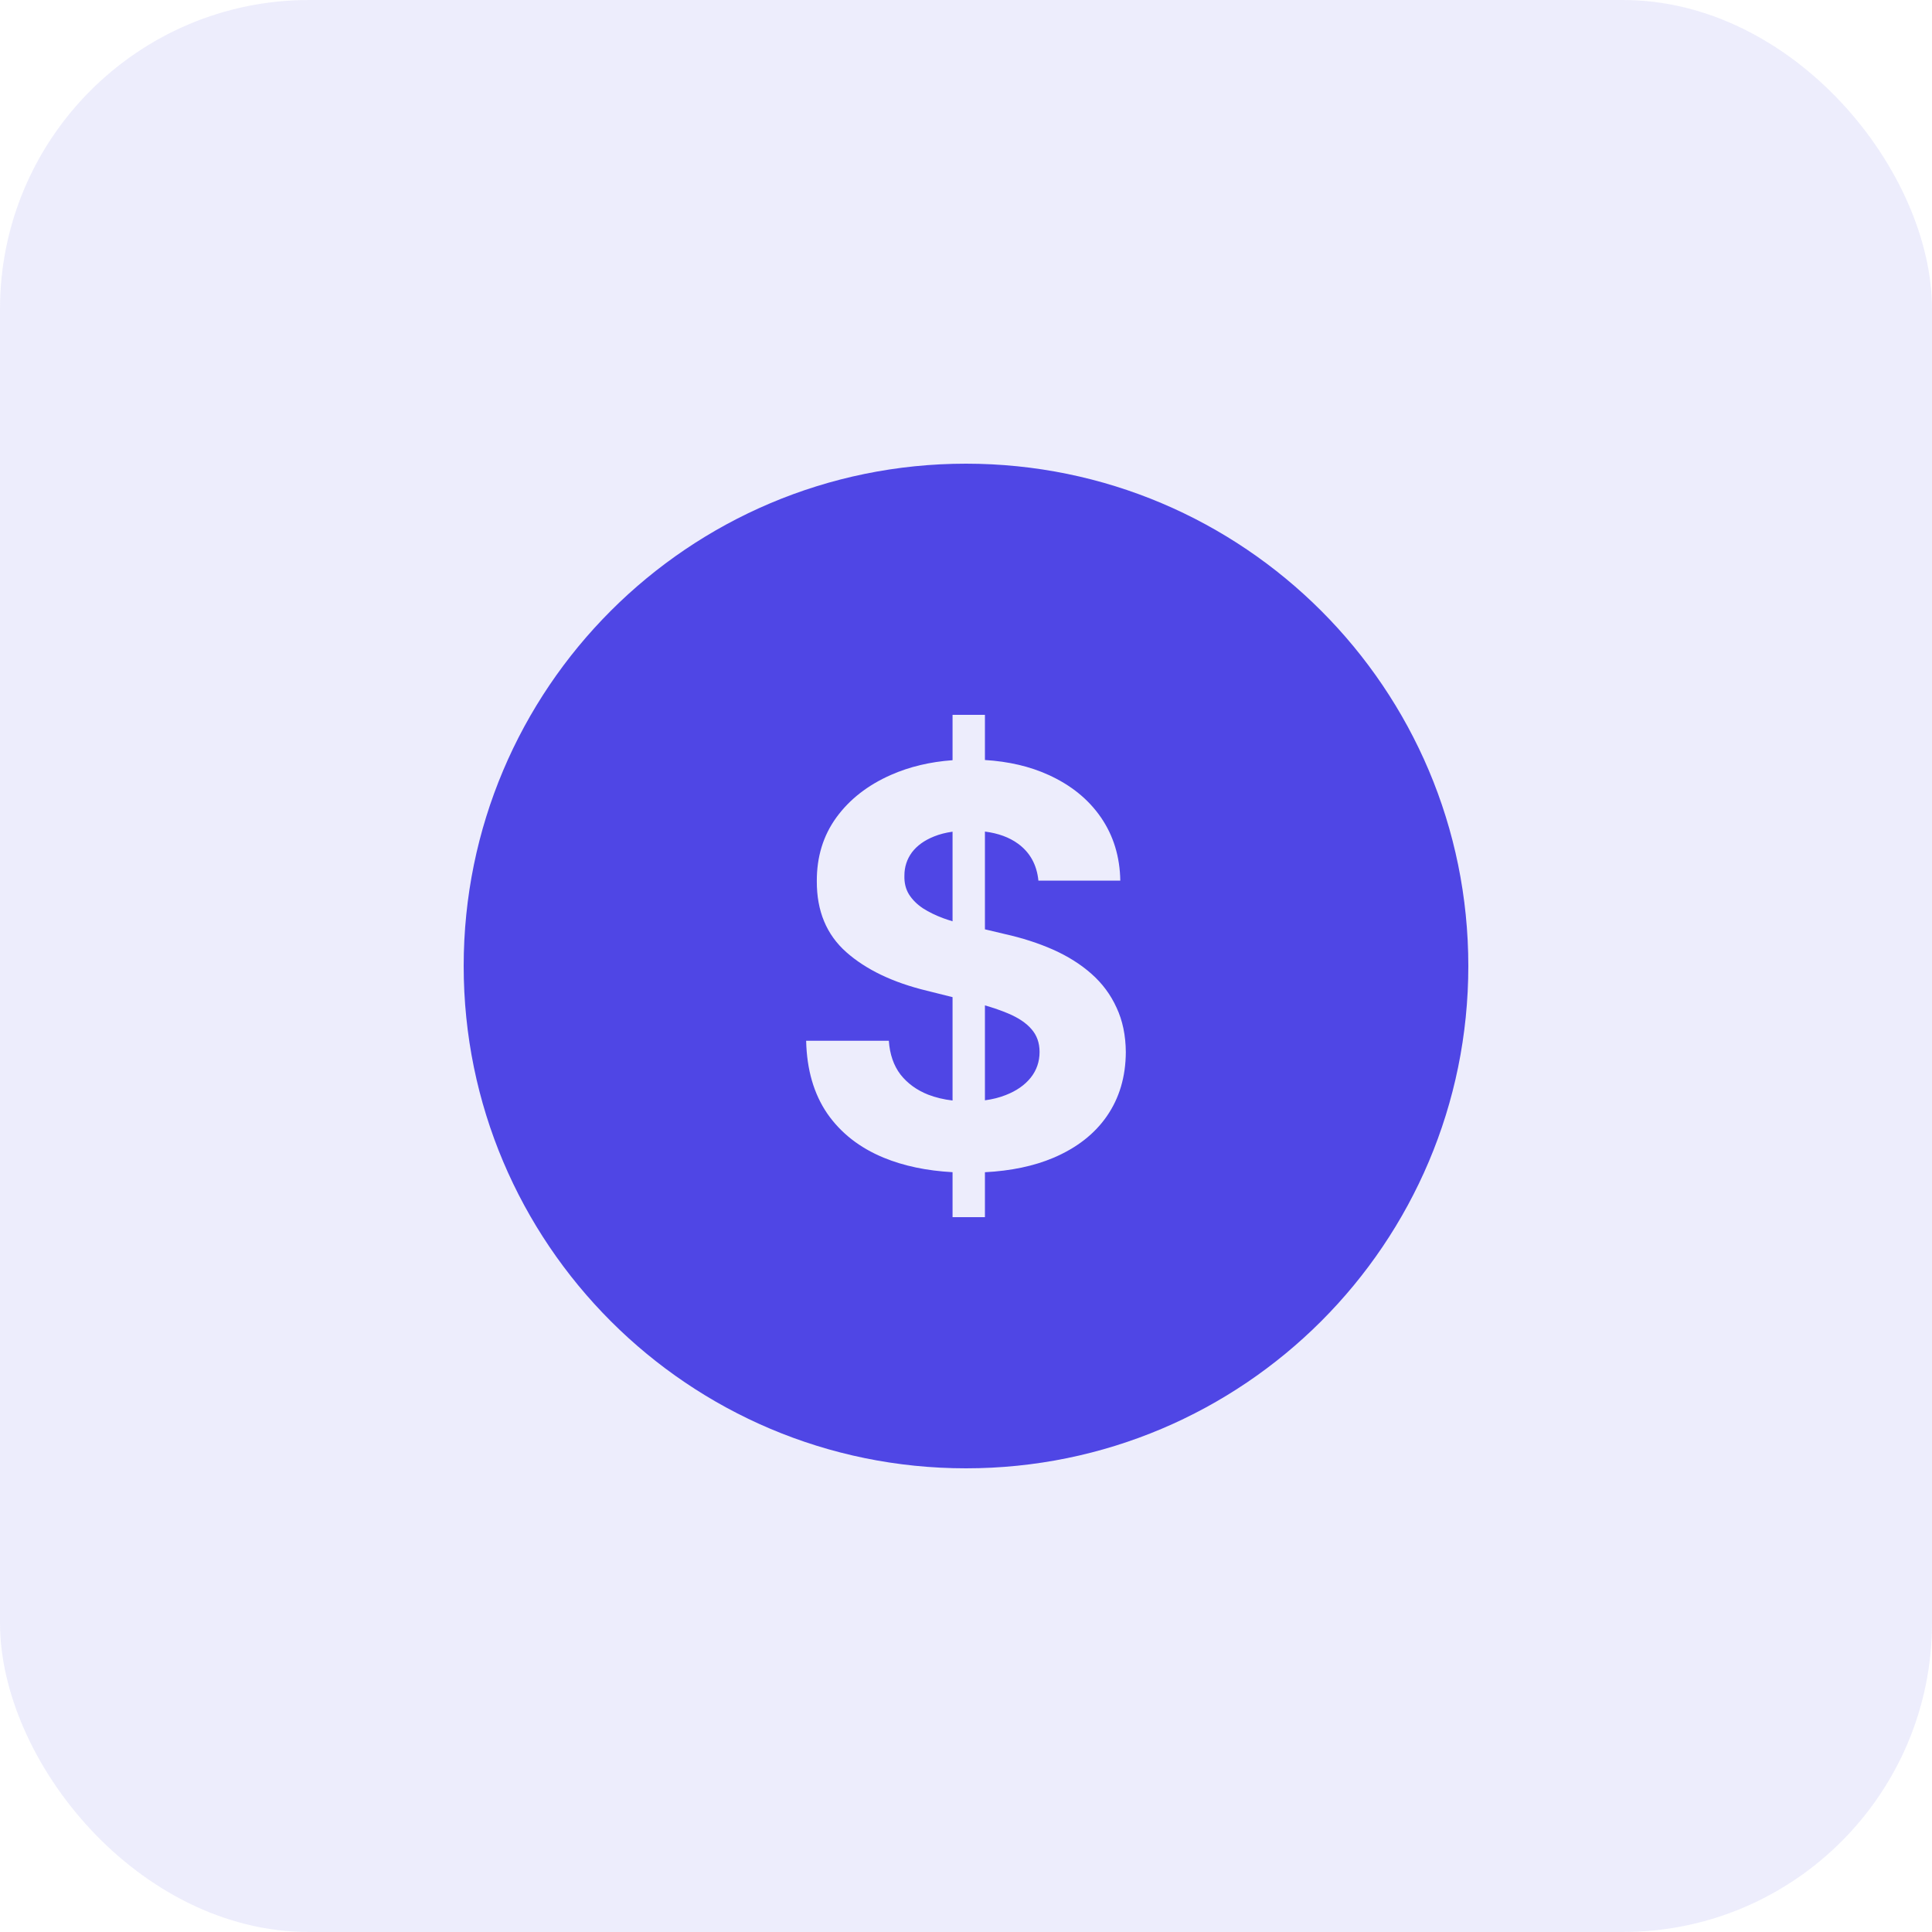 <svg width="50" height="50" viewBox="0 0 50 50" fill="none" xmlns="http://www.w3.org/2000/svg">
<rect opacity="0.1" width="50" height="50" rx="8" fill="#4F46E5"/>
<path fill-rule="evenodd" clip-rule="evenodd" d="M25 38C32.18 38 38 32.18 38 25C38 17.82 32.18 12 25 12C17.82 12 12 17.82 12 25C12 32.18 17.82 38 25 38ZM24.652 30.336V31.5H25.49V30.337C26.165 30.302 26.754 30.178 27.257 29.966C27.863 29.709 28.326 29.349 28.646 28.885C28.969 28.418 29.133 27.866 29.136 27.229C29.133 26.796 29.053 26.412 28.896 26.077C28.743 25.741 28.527 25.45 28.247 25.203C27.968 24.956 27.638 24.748 27.257 24.578C26.875 24.409 26.457 24.274 26 24.172L25.49 24.051V21.521C25.835 21.565 26.121 21.67 26.348 21.836C26.658 22.063 26.833 22.381 26.874 22.791H28.993C28.983 22.172 28.816 21.626 28.493 21.156C28.169 20.685 27.716 20.318 27.134 20.054C26.654 19.835 26.106 19.707 25.49 19.669V18.5H24.652V19.674C24.069 19.716 23.538 19.843 23.059 20.054C22.46 20.318 21.988 20.685 21.645 21.156C21.304 21.626 21.136 22.177 21.139 22.806C21.136 23.575 21.389 24.186 21.9 24.64C22.411 25.093 23.107 25.427 23.988 25.64L24.652 25.806V28.481C24.427 28.455 24.218 28.405 24.024 28.331C23.725 28.213 23.485 28.038 23.304 27.808C23.127 27.575 23.027 27.284 23.003 26.935H20.863C20.88 27.683 21.062 28.311 21.41 28.819C21.76 29.323 22.247 29.704 22.87 29.961C23.389 30.175 23.983 30.299 24.652 30.336ZM25.49 28.476C25.686 28.45 25.864 28.405 26.026 28.341C26.305 28.233 26.521 28.082 26.675 27.89C26.828 27.697 26.904 27.475 26.904 27.224C26.904 26.991 26.835 26.794 26.695 26.635C26.559 26.476 26.358 26.341 26.093 26.229C25.918 26.155 25.717 26.085 25.49 26.019V28.476ZM24.652 23.843V21.524C24.474 21.549 24.314 21.59 24.172 21.648C23.924 21.747 23.733 21.884 23.6 22.06C23.471 22.236 23.406 22.436 23.406 22.659C23.4 22.845 23.439 23.008 23.524 23.146C23.612 23.285 23.733 23.405 23.886 23.507C24.04 23.605 24.217 23.692 24.418 23.766C24.494 23.793 24.572 23.819 24.652 23.843Z" fill="#4F46E5"/>
</svg>
